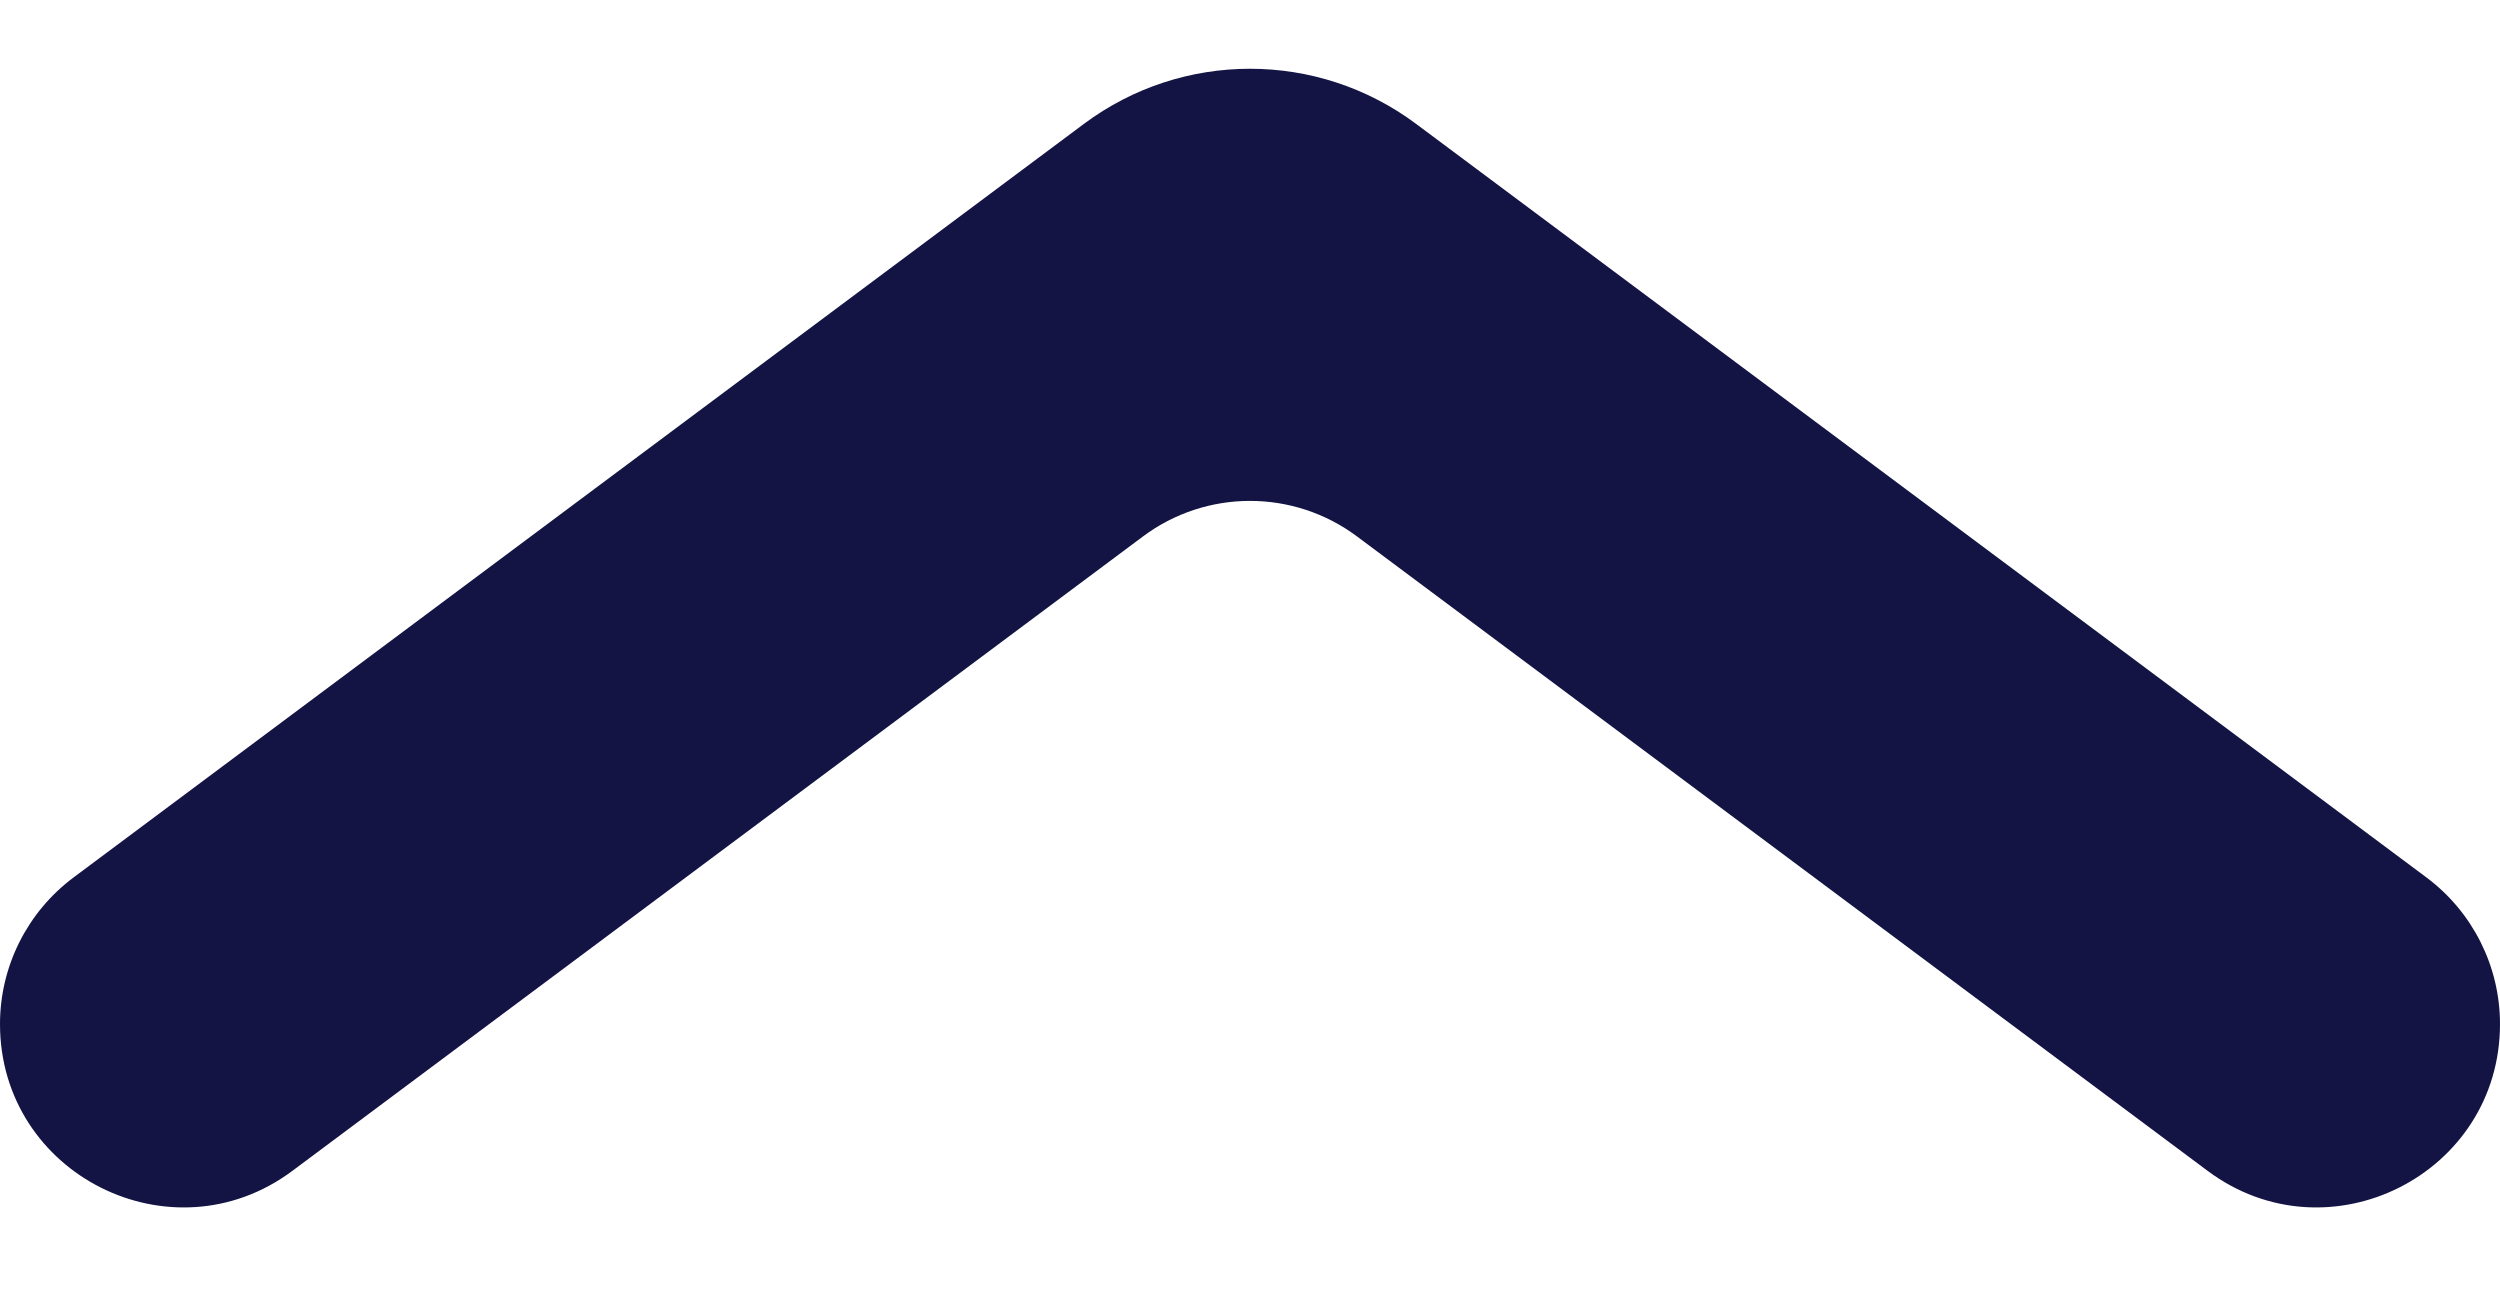 <svg width="27" height="14" viewBox="0 0 27 14" fill="none" xmlns="http://www.w3.org/2000/svg">
<path d="M0 11.06C0 10.436 0.295 9.849 0.795 9.476L11.706 1.338C12.771 0.544 14.229 0.544 15.294 1.338L26.205 9.476C26.705 9.849 27 10.436 27 11.06C27 12.686 25.145 13.617 23.842 12.645L14.655 5.793C13.97 5.282 13.03 5.282 12.345 5.793L3.158 12.645C1.855 13.617 0 12.686 0 11.06Z" fill="#131444"/>
</svg>
